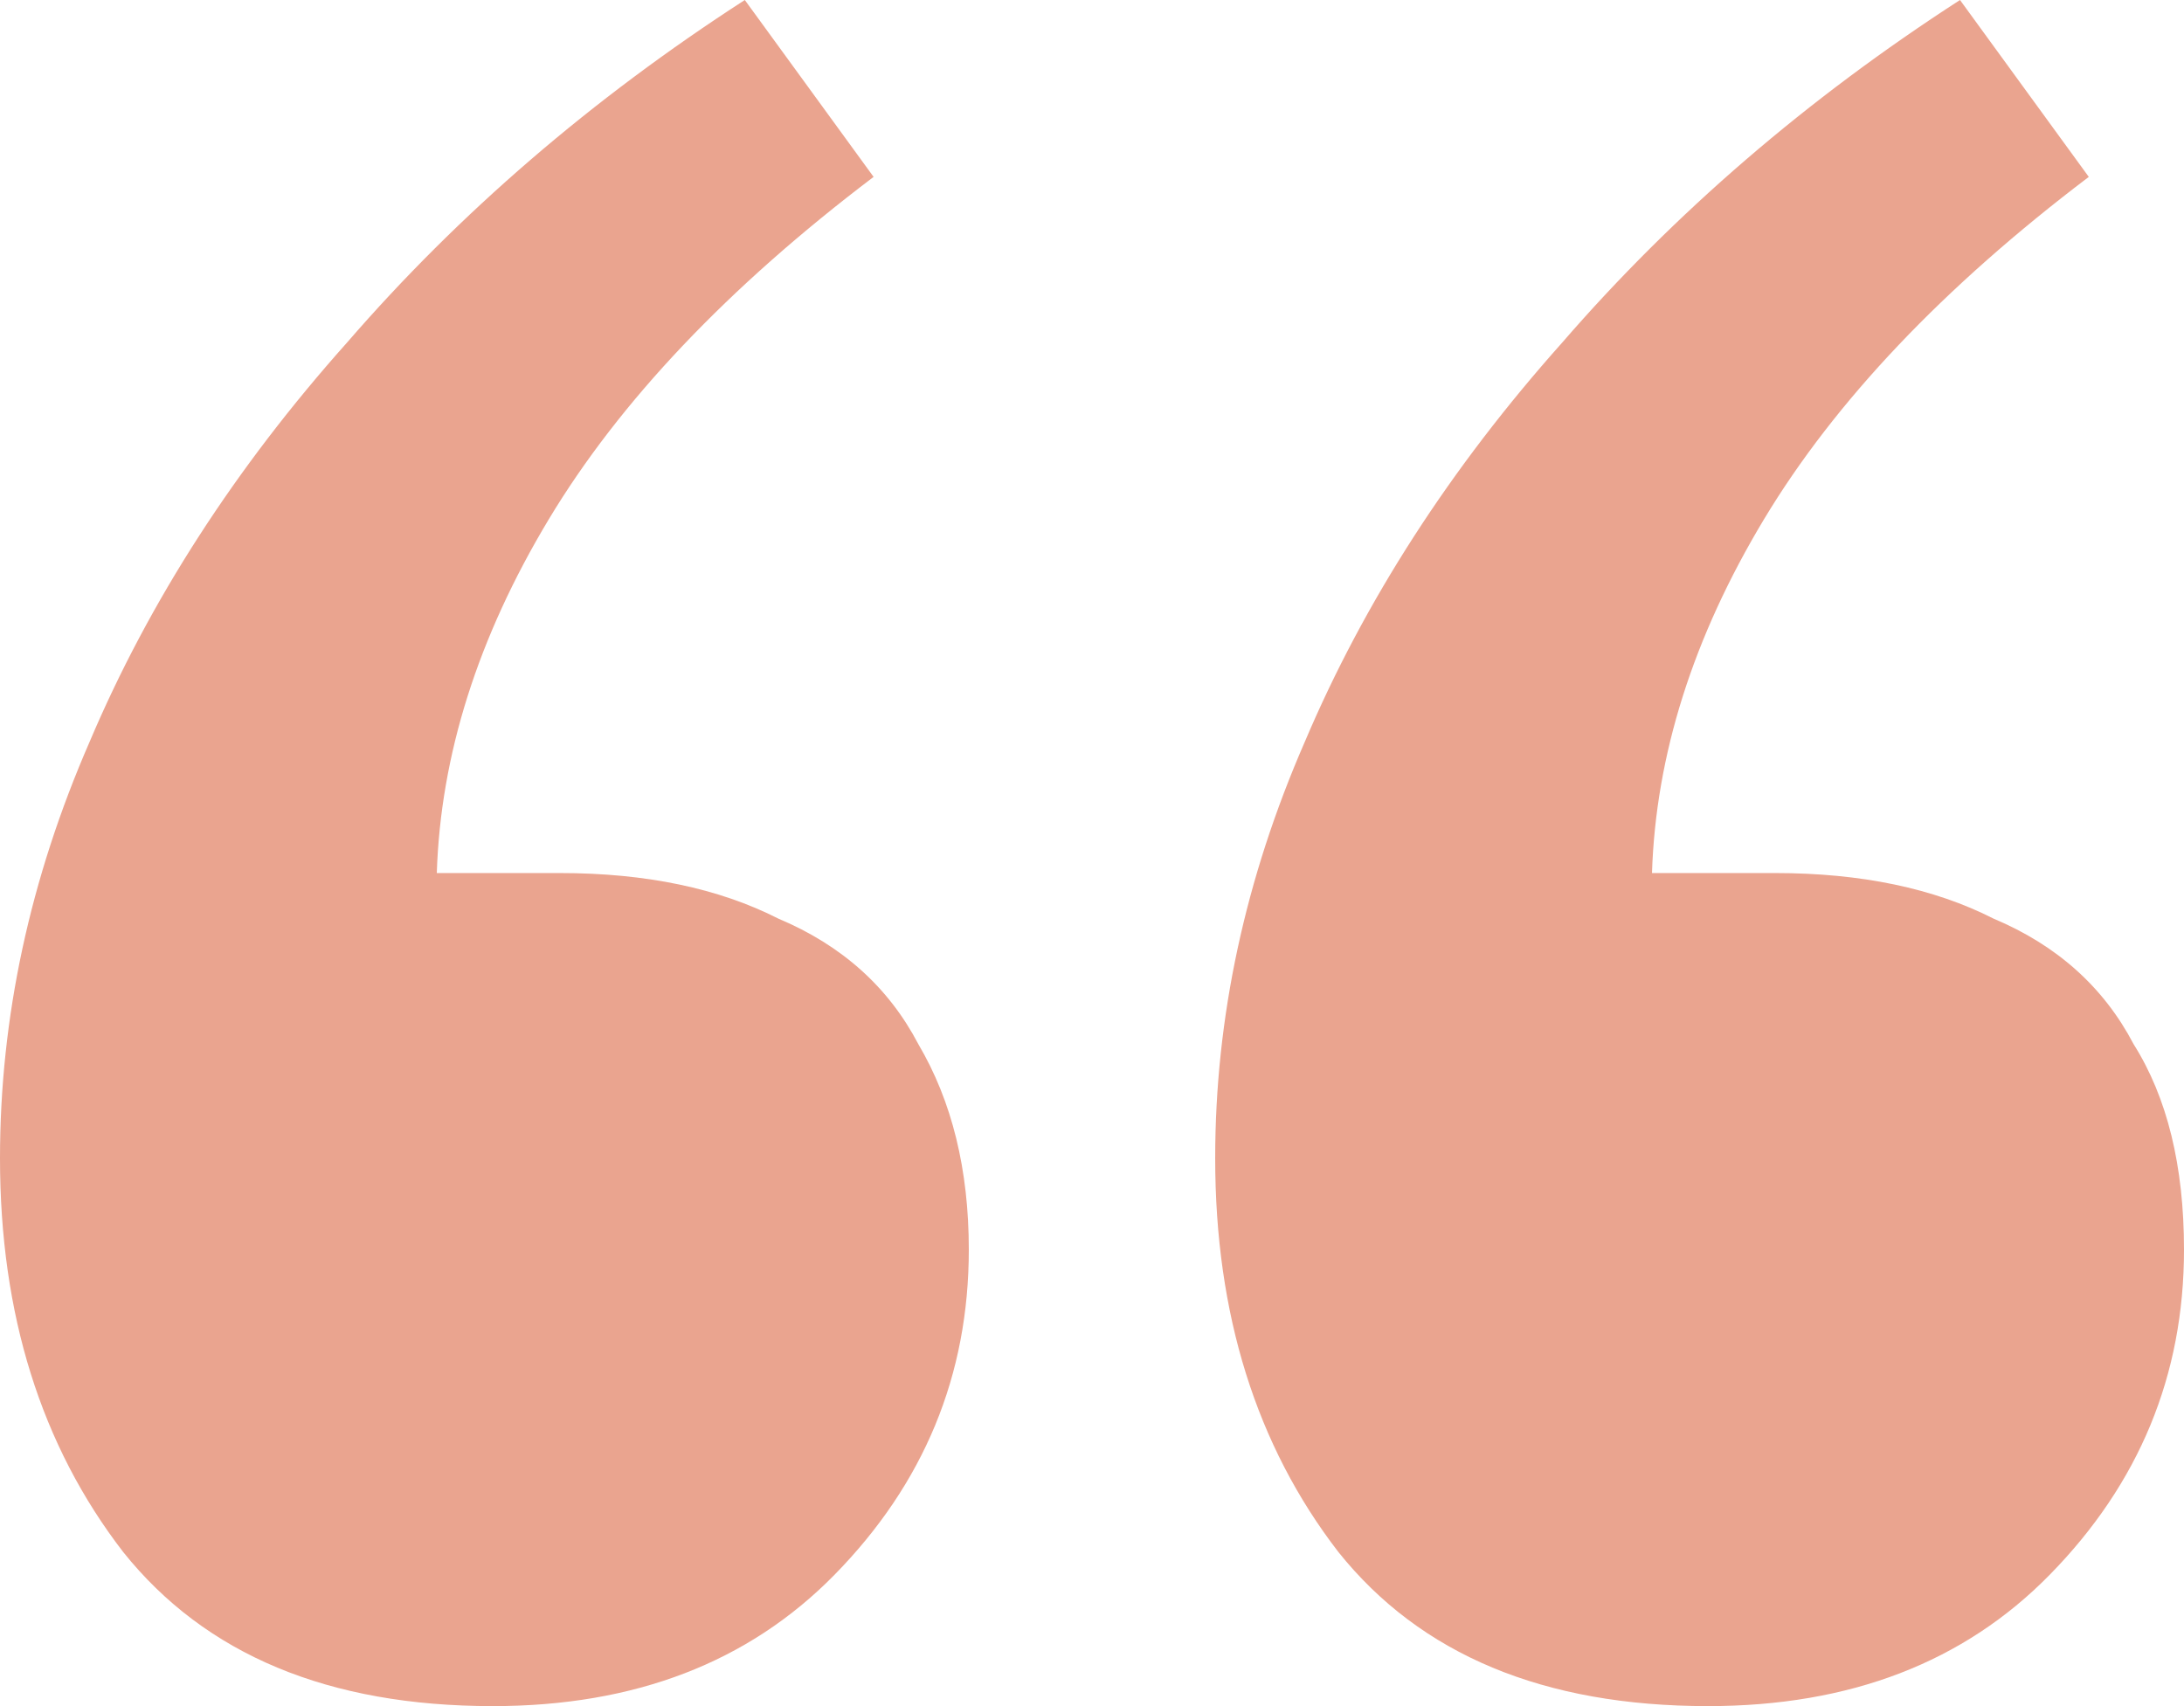 <svg width="32" height="25" viewBox="0 0 32 25" fill="none" xmlns="http://www.w3.org/2000/svg">
<path d="M7.221 25C4.814 25 3.009 24.247 1.805 22.742C0.602 21.182 0 19.259 0 16.973C0 14.911 0.438 12.876 1.313 10.87C2.188 8.807 3.446 6.856 5.087 5.017C6.728 3.122 8.67 1.449 10.913 0L12.8 2.592C10.667 4.208 9.08 5.881 8.041 7.609C7.002 9.337 6.455 11.065 6.4 12.793H8.205C9.463 12.793 10.53 13.016 11.405 13.461C12.335 13.852 13.019 14.465 13.456 15.301C13.949 16.137 14.195 17.14 14.195 18.311C14.195 20.151 13.539 21.739 12.226 23.077C10.967 24.359 9.299 25 7.221 25ZM25.026 25C22.619 25 20.814 24.247 19.61 22.742C18.407 21.182 17.805 19.259 17.805 16.973C17.805 14.911 18.243 12.876 19.118 10.87C19.993 8.807 21.251 6.856 22.892 5.017C24.533 3.122 26.475 1.449 28.718 0L30.605 2.592C28.472 4.208 26.886 5.881 25.846 7.609C24.807 9.337 24.26 11.065 24.205 12.793H26.01C27.268 12.793 28.335 13.016 29.21 13.461C30.14 13.852 30.824 14.465 31.262 15.301C31.754 16.081 32 17.085 32 18.311C32 20.151 31.344 21.739 30.031 23.077C28.773 24.359 27.104 25 25.026 25Z" fill="#EAA48F"/>
</svg>
